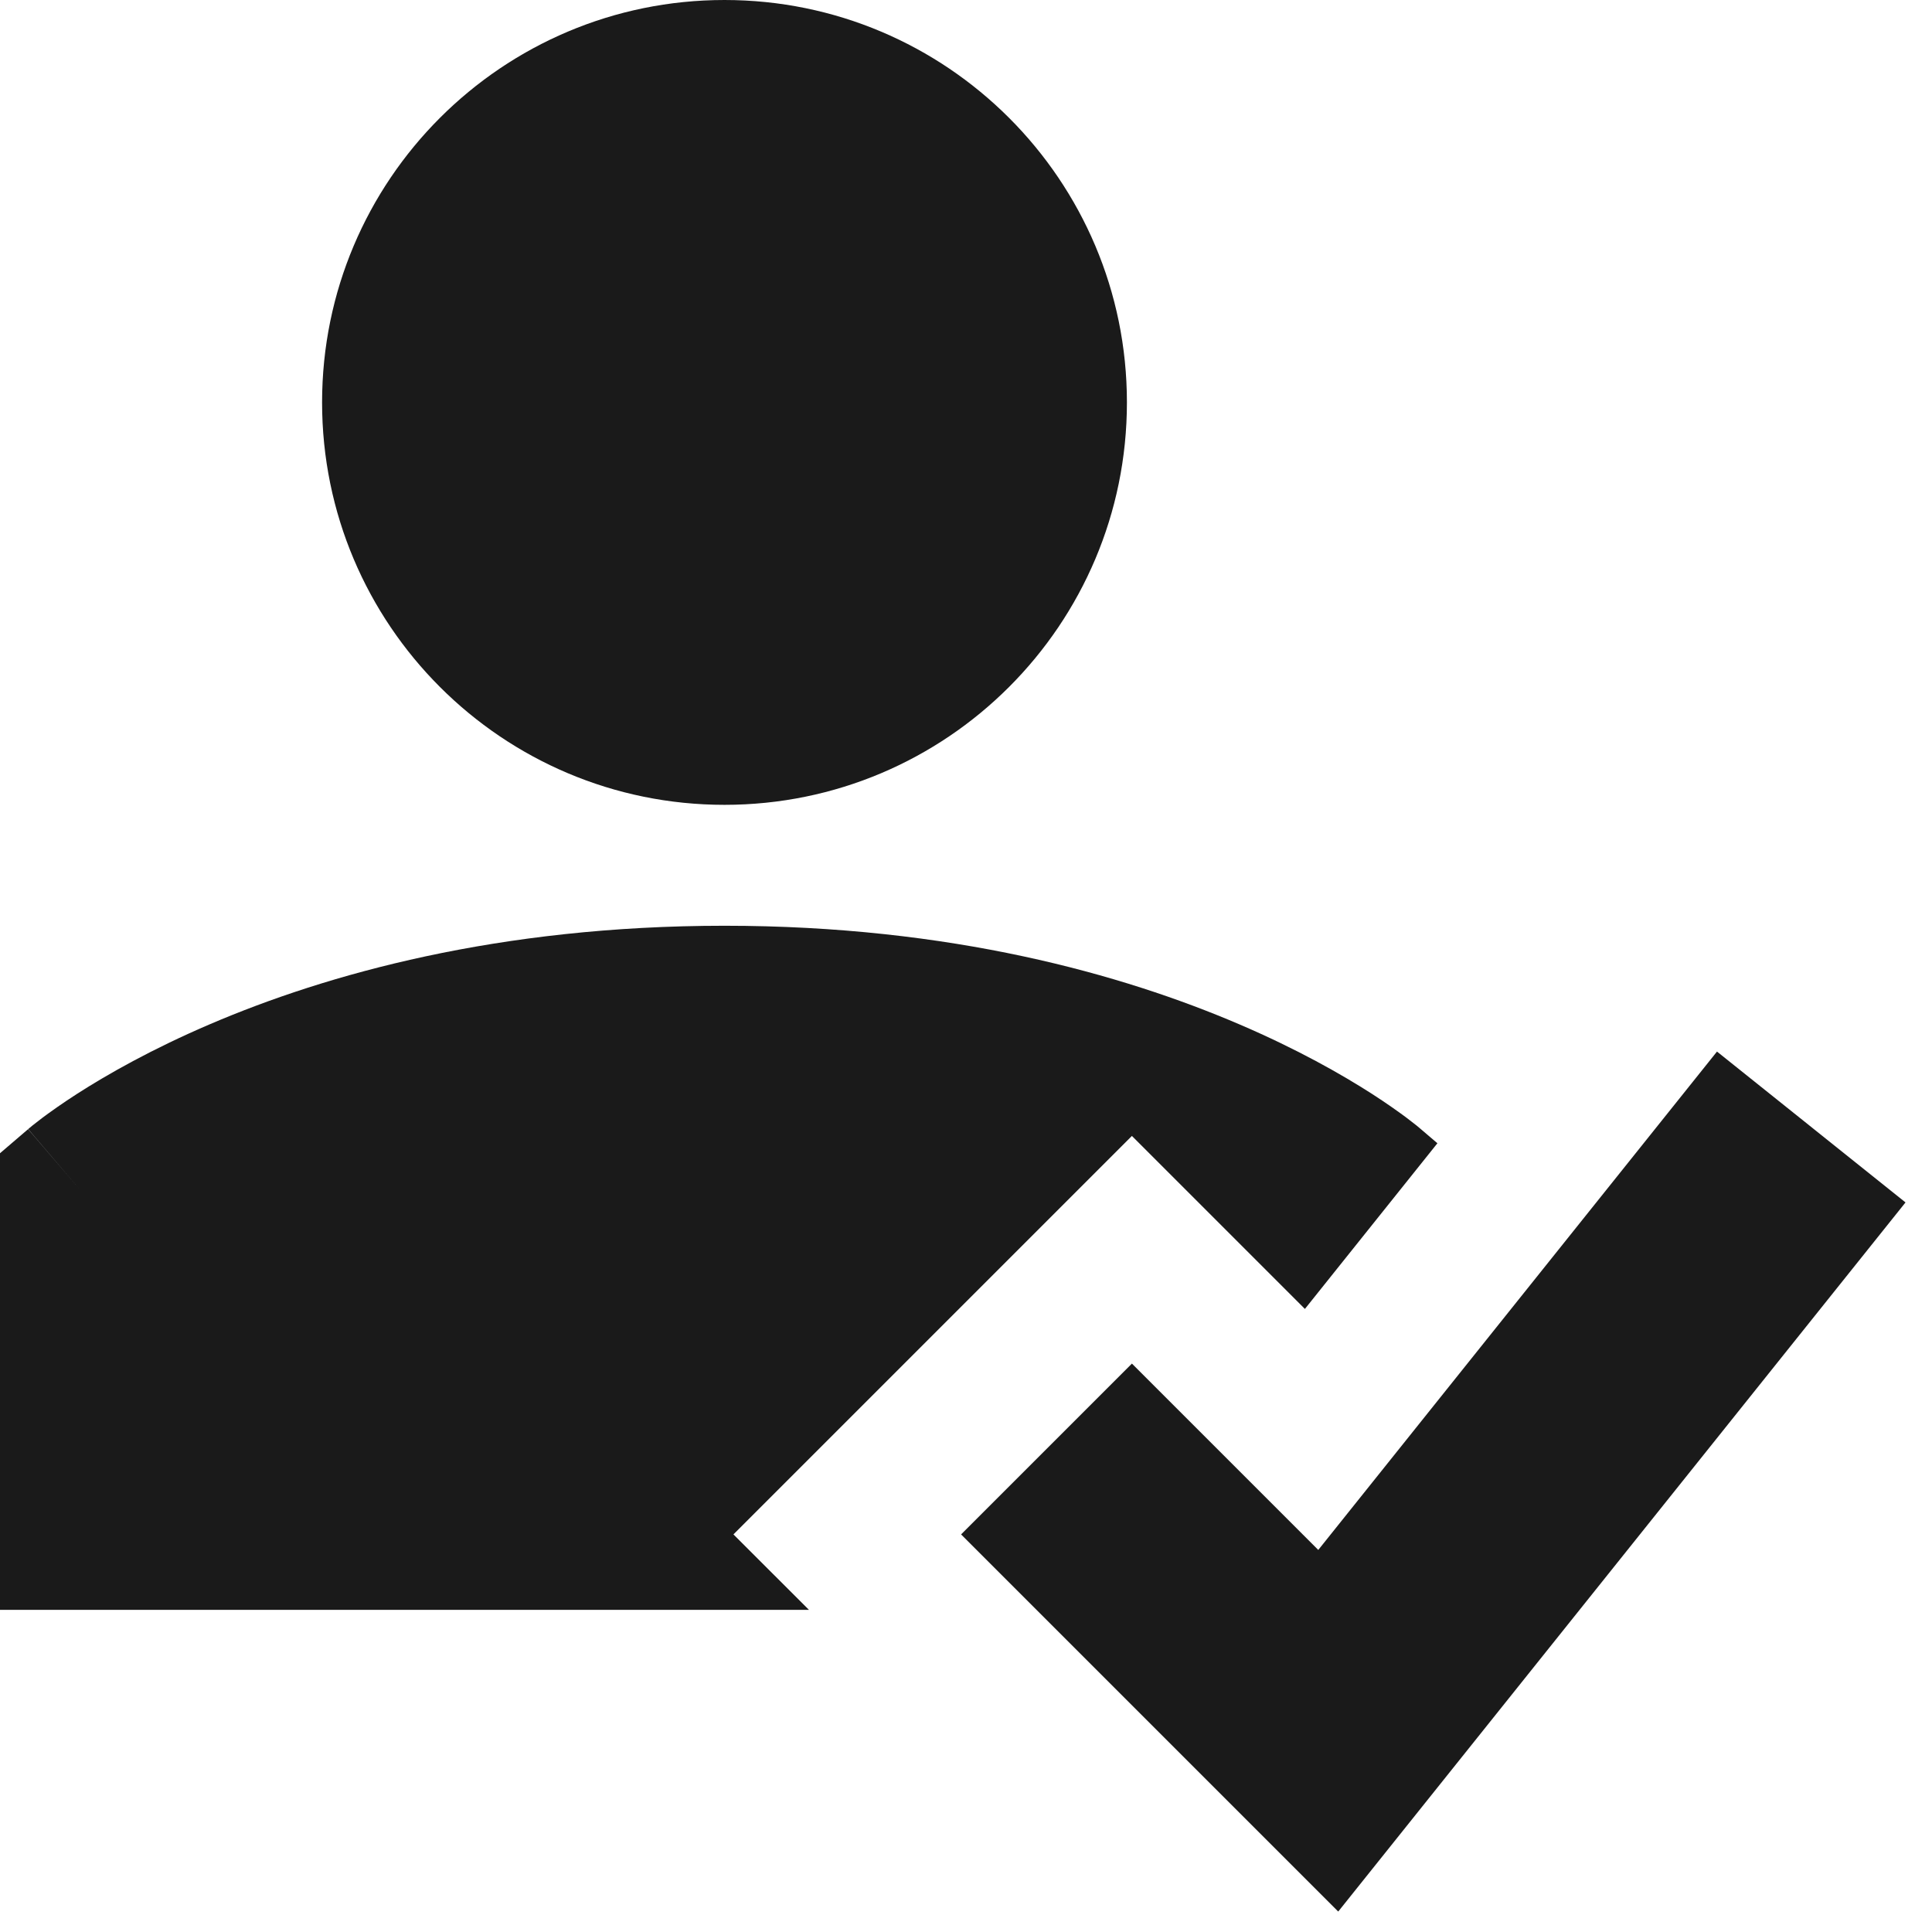 <svg width="24" height="24" viewBox="0 0 24 24" fill="none" xmlns="http://www.w3.org/2000/svg">
<g clip-path="url(#clip0_792_3513)">
<path fill-rule="evenodd" clip-rule="evenodd" d="M9 0C6.239 0 4.001 2.238 4.001 4.999C4.001 7.76 6.239 9.998 9 9.998C11.761 9.998 13.999 7.76 13.999 4.999C13.999 2.238 11.761 0 9 0ZM17.651 14.027L17 14.786C17.651 14.027 17.651 14.027 17.651 14.027L17.649 14.025L17.647 14.024L17.643 14.02L17.631 14.01C17.622 14.002 17.61 13.992 17.595 13.98C17.566 13.957 17.526 13.926 17.475 13.887C17.373 13.811 17.229 13.708 17.041 13.587C16.665 13.346 16.116 13.033 15.394 12.724C13.947 12.104 11.814 11.5 9 11.5C6.186 11.5 4.053 12.104 2.606 12.724C1.884 13.033 1.335 13.346 0.959 13.587C0.771 13.708 0.627 13.811 0.525 13.887C0.474 13.926 0.434 13.957 0.405 13.98C0.39 13.992 0.378 14.002 0.369 14.01L0.357 14.02L0.353 14.024L0.351 14.025C0.35 14.025 0.349 14.027 1 14.786L0.349 14.027L0 14.326V19.998H10.049L9.111 19.061L14.061 14.111L16.21 16.26L17.856 14.202L17.651 14.027ZM16.624 23.746L23.671 14.937L21.329 13.063L16.376 19.254L14.061 16.939L11.939 19.061L16.624 23.746Z" fill="#1A1A1A"/>
</g>
<defs>
<clipPath id="clip0_792_3513">
<rect width="24" height="24" fill="white"/>
</clipPath>
</defs>
</svg>

